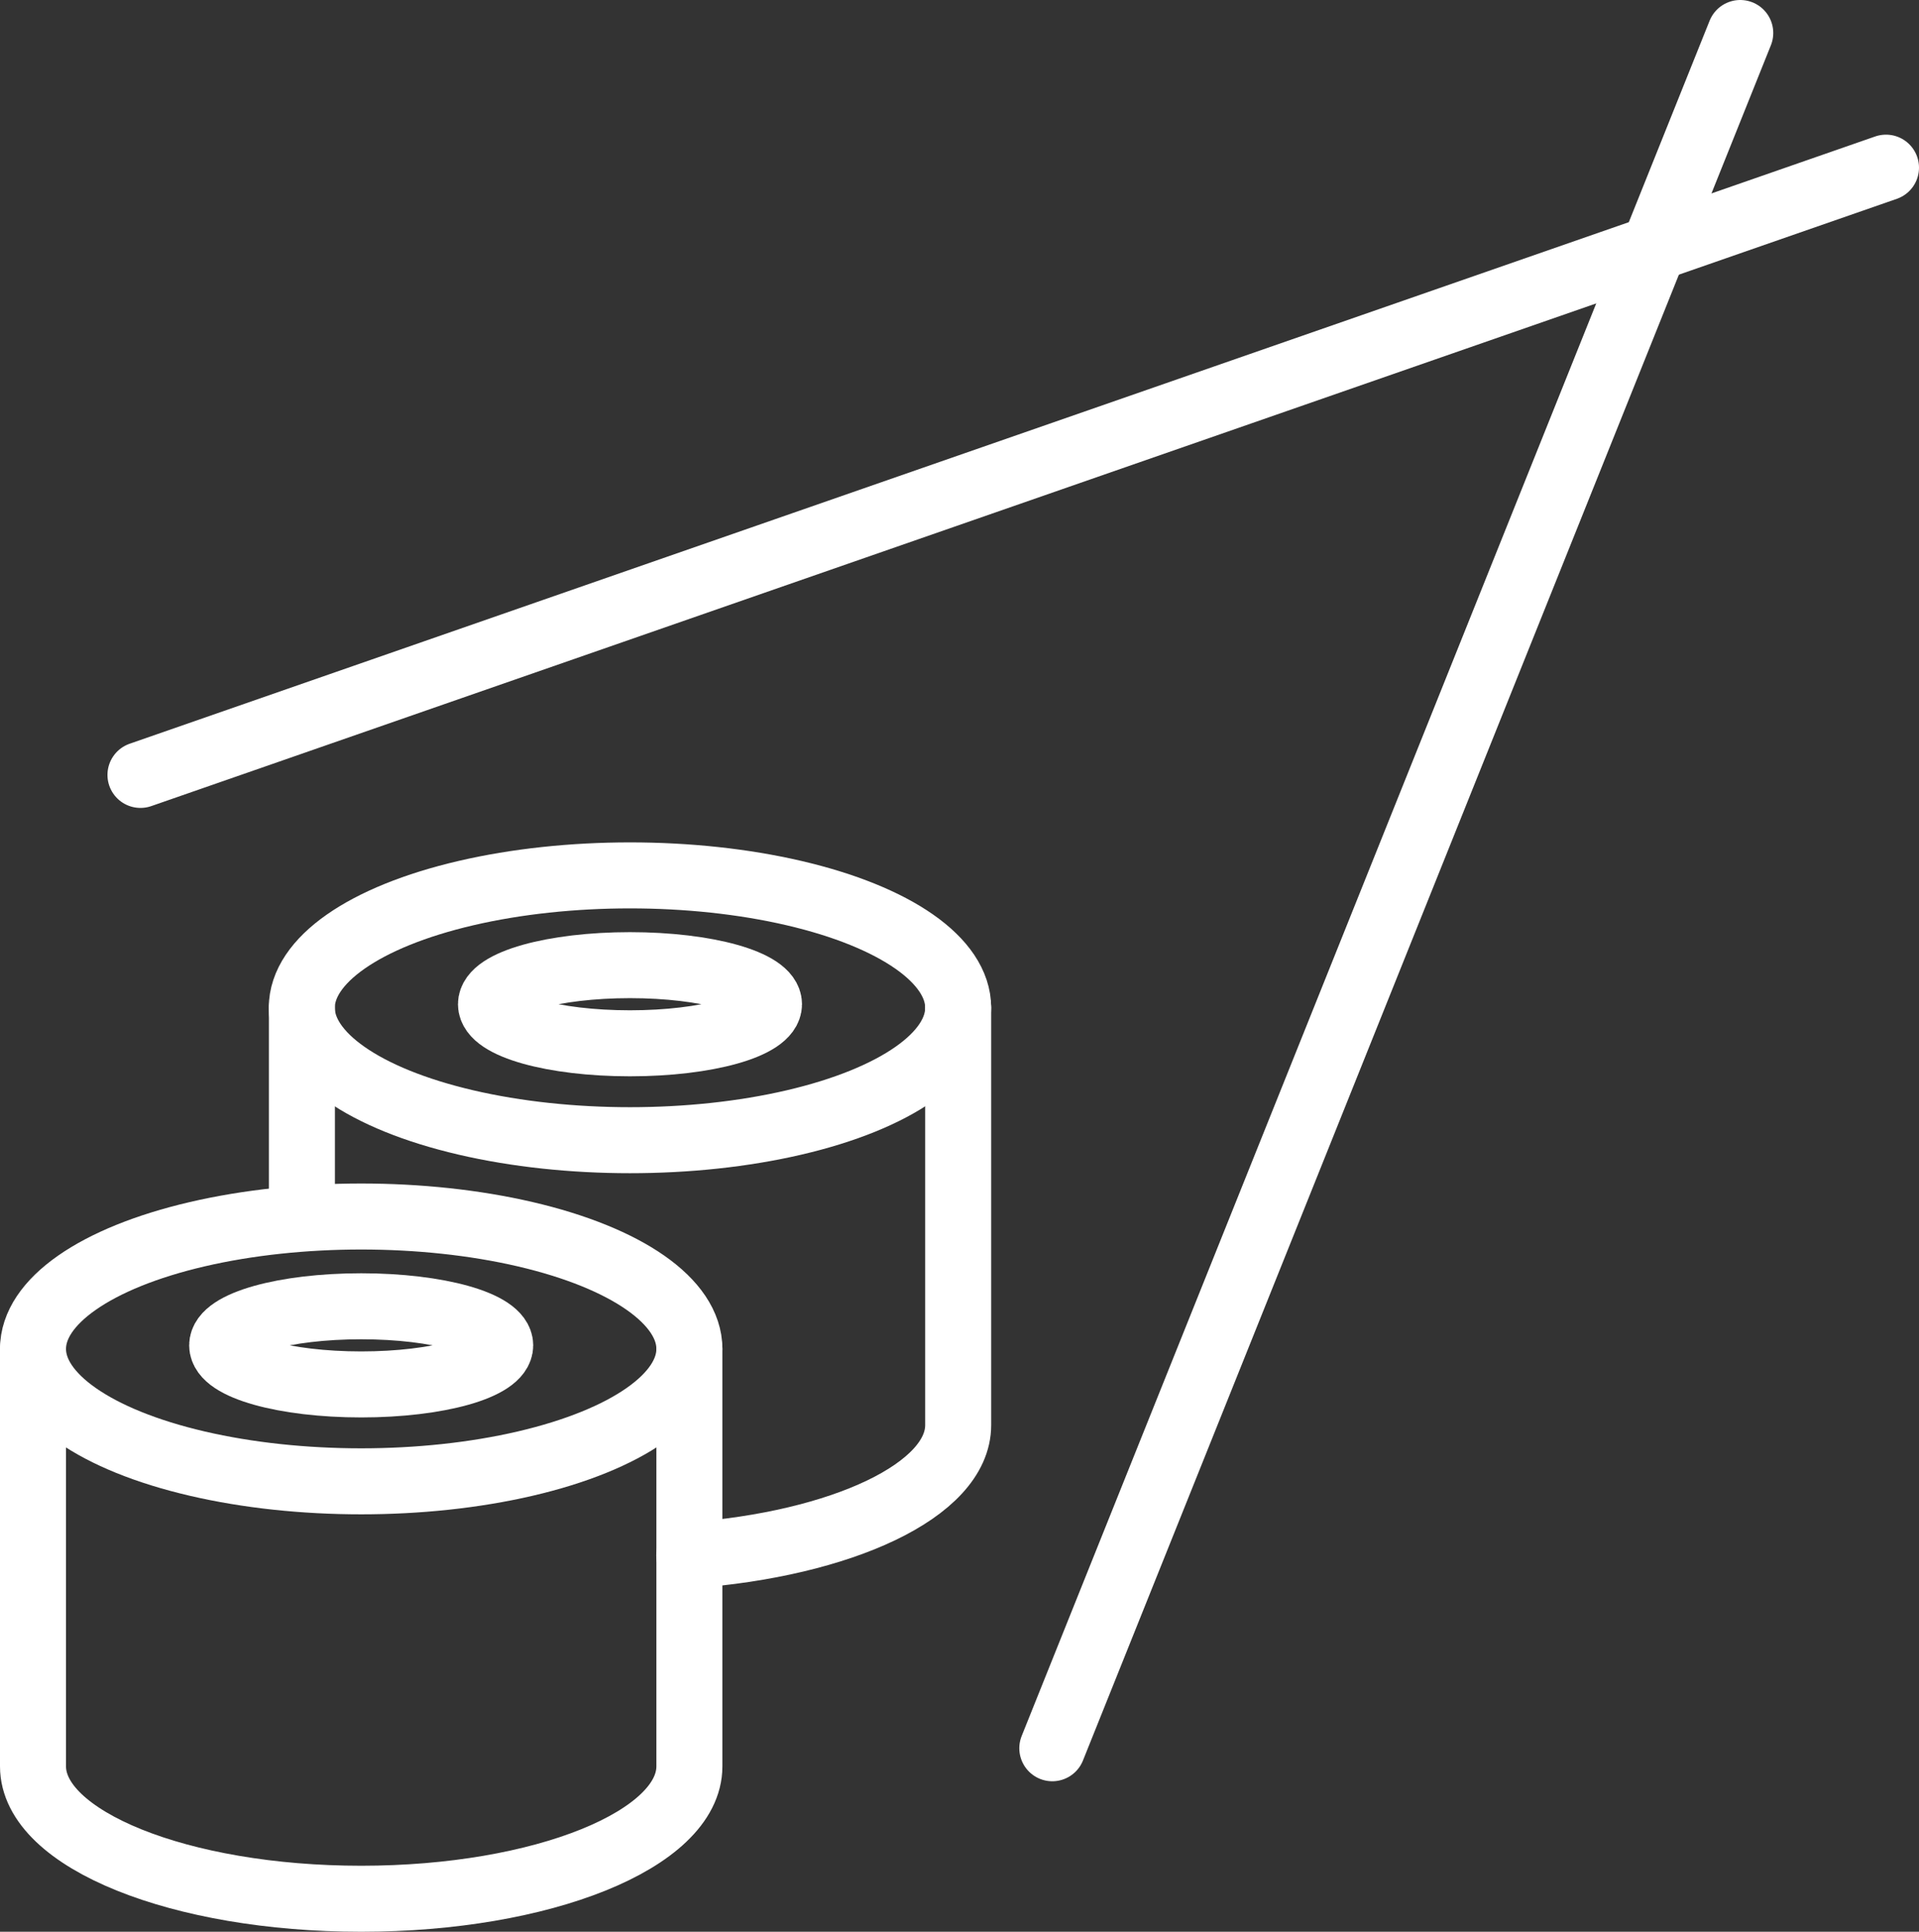 <?xml version="1.0" encoding="UTF-8"?>
<svg id="Ebene_2" data-name="Ebene 2" xmlns="http://www.w3.org/2000/svg" viewBox="0 0 145.36 146.33">
  <rect x="0" y="0" width="145.36" height="146.33" fill="#333333" stroke="none"/>
  <defs>
    <style>
      .cls-1 {
        fill: none;
        stroke: #fff;
        stroke-linecap: round;
        stroke-linejoin: round;
        stroke-width: 5px;
      }
    </style>
  </defs>
  <g id="Icons">
    <g>
      <g>
        <ellipse class="cls-1" cx="47.72" cy="76.34" rx="24.86" ry="10.03"/>
        <path class="cls-1" d="M52.21,117.82c11.58-.85,20.37-4.95,20.37-9.87v-31.62"/>
        <line class="cls-1" x1="22.87" y1="76.34" x2="22.87" y2="92.15"/>
        <ellipse class="cls-1" cx="47.72" cy="76.07" rx="10.53" ry="2.96"/>
      </g>
      <g>
        <ellipse class="cls-1" cx="27.36" cy="102.18" rx="24.86" ry="10.03"/>
        <path class="cls-1" d="M2.5,102.18v31.62c0,5.54,11.13,10.03,24.86,10.03s24.86-4.49,24.86-10.03v-31.62"/>
        <ellipse class="cls-1" cx="27.36" cy="101.91" rx="10.53" ry="2.96"/>
      </g>
      <line class="cls-1" x1="10.64" y1="58.7" x2="142.86" y2="12.7"/>
      <line class="cls-1" x1="79.71" y1="132.43" x2="131.82" y2="2.5"/>
    </g>
  </g>
</svg>